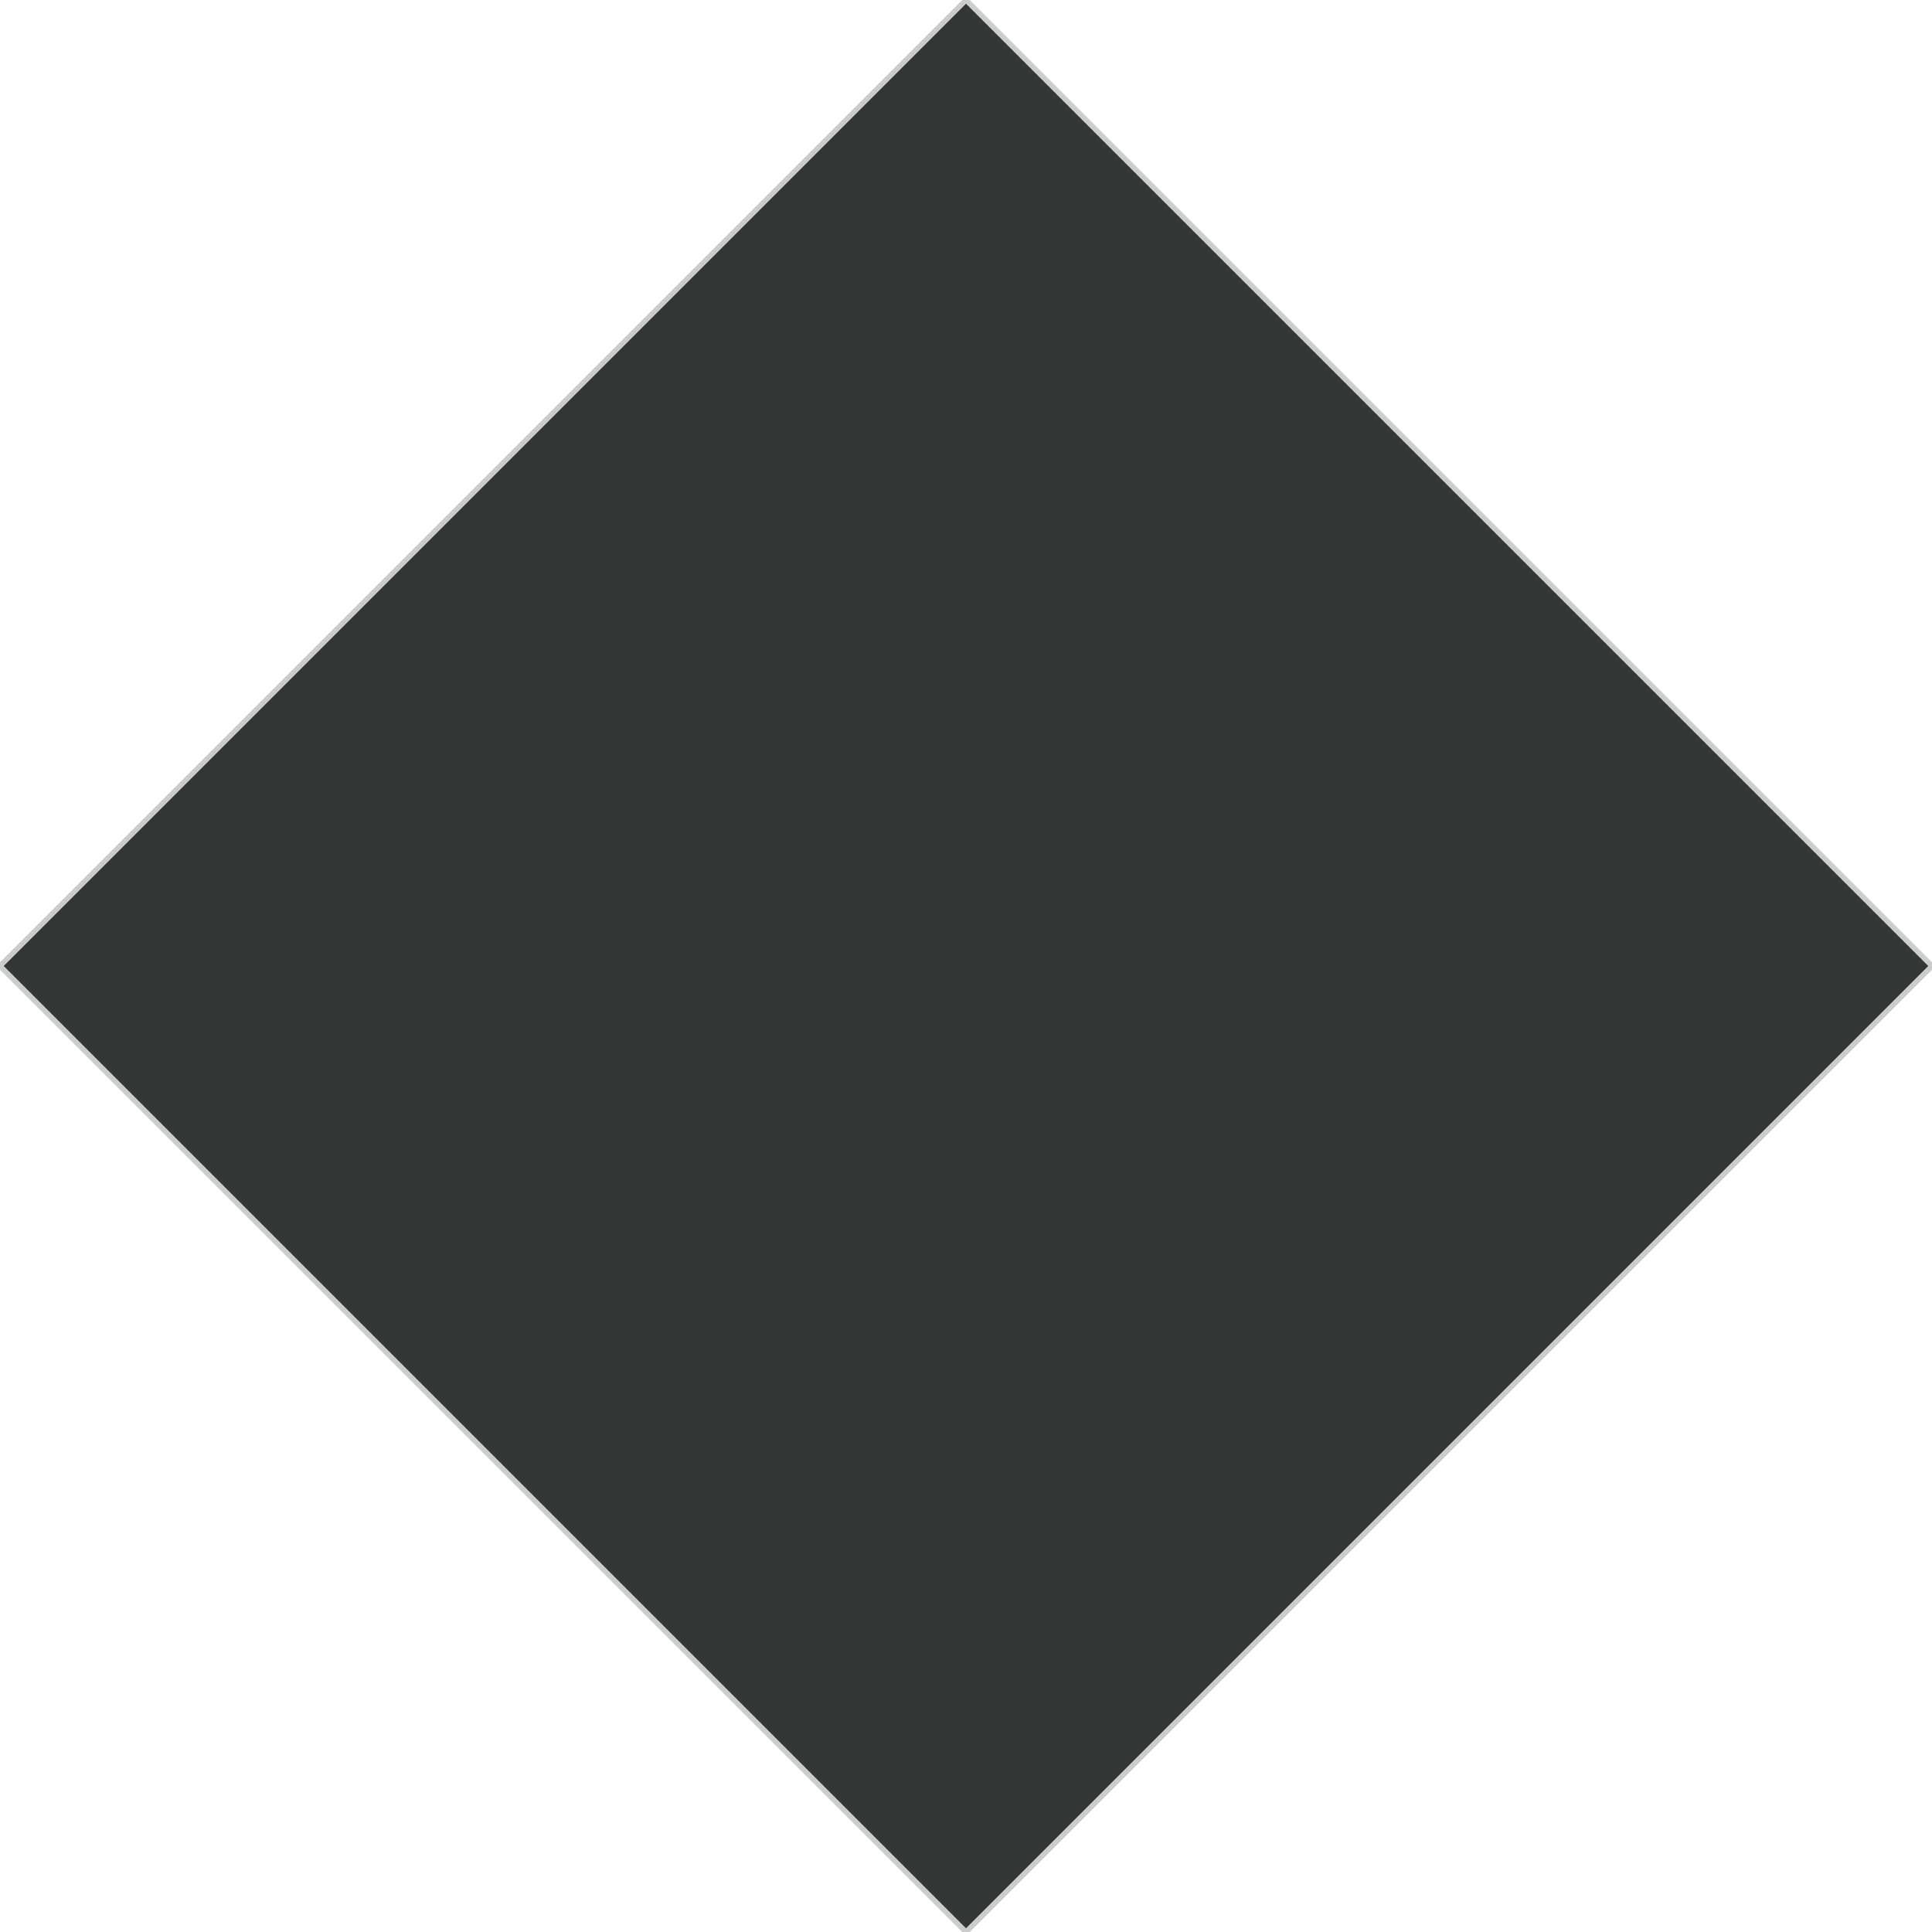 <?xml version="1.0" encoding="utf-8"?>
<!-- Generator: Adobe Illustrator 16.0.3, SVG Export Plug-In . SVG Version: 6.00 Build 0)  -->
<!DOCTYPE svg PUBLIC "-//W3C//DTD SVG 1.1//EN" "http://www.w3.org/Graphics/SVG/1.1/DTD/svg11.dtd">
<svg version="1.1" id="レイヤー_1" xmlns="http://www.w3.org/2000/svg" xmlns:xlink="http://www.w3.org/1999/xlink" x="0px"
	 y="0px" width="366.959px" height="366.958px" viewBox="0 0 366.959 366.958" enable-background="new 0 0 366.959 366.958"
	 xml:space="preserve">
<path fill-rule="evenodd" clip-rule="evenodd" fill="#343535" stroke="#CCCCCC" stroke-miterlimit="10" d="M183.479,0
	l183.479,183.479L183.479,366.958L0,183.479L183.479,0z"/>
</svg>
